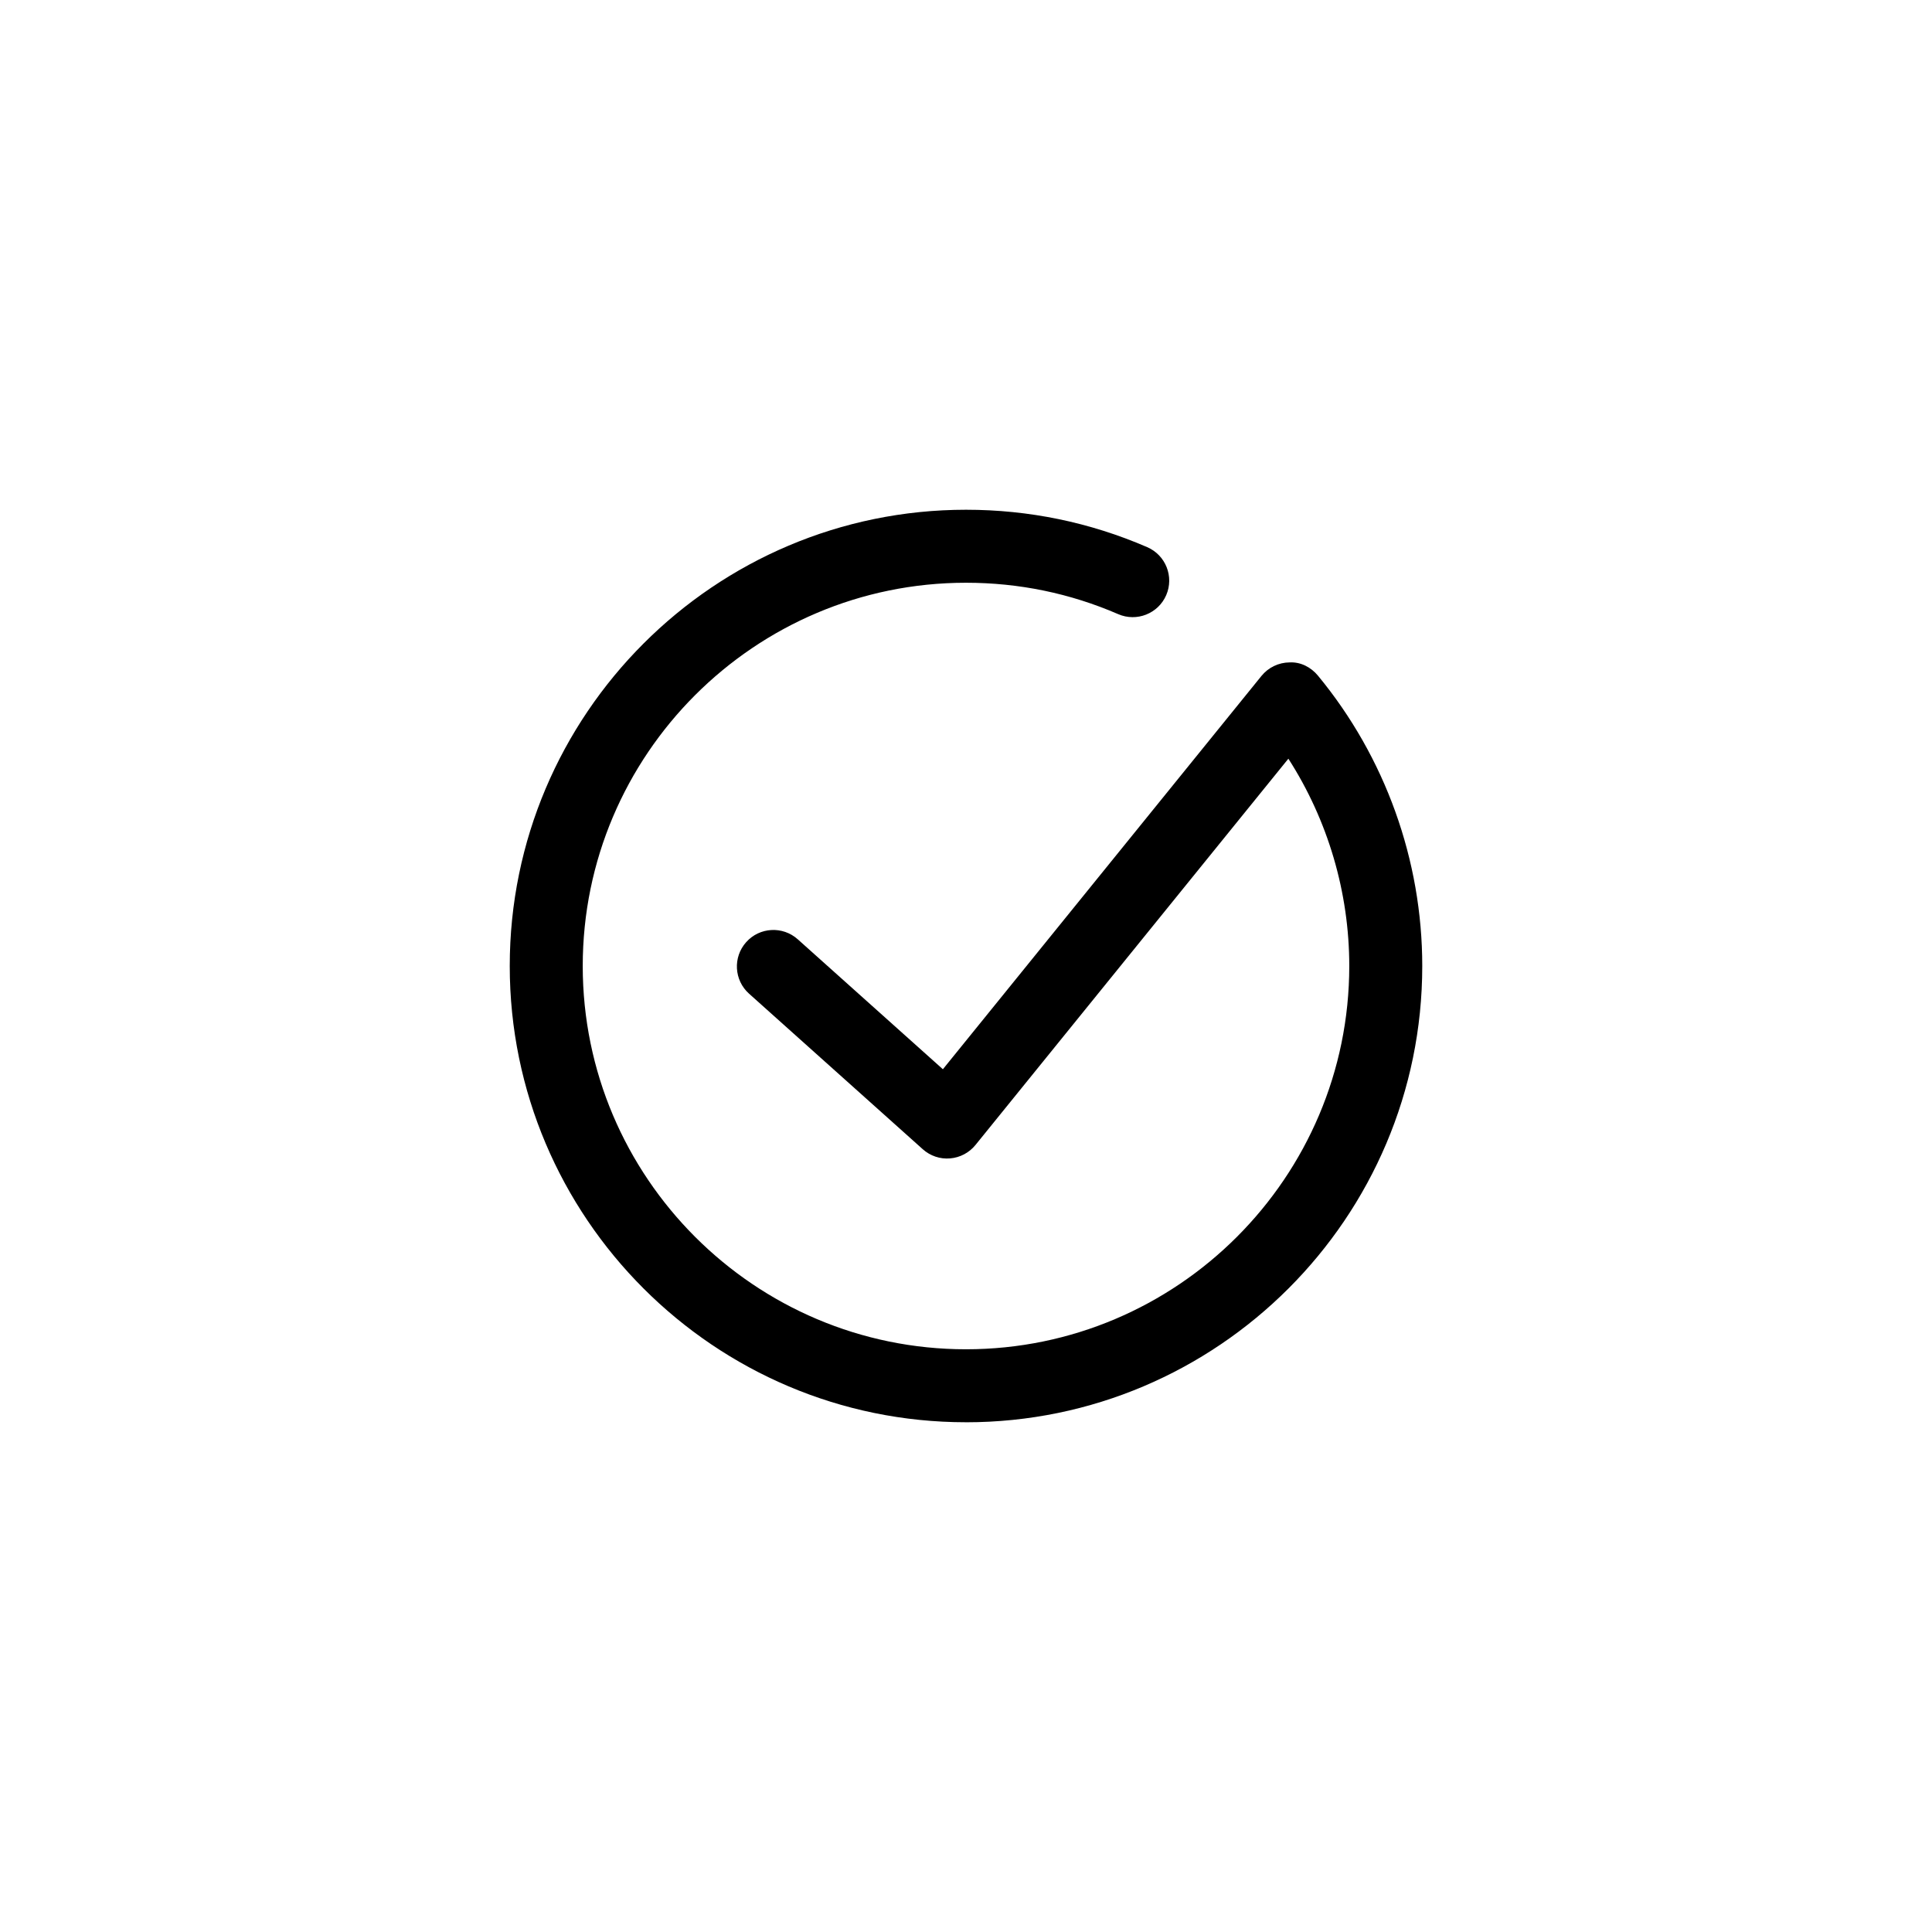 <?xml version="1.0" encoding="UTF-8"?>
<svg width="752pt" height="752pt" version="1.1" viewBox="0 0 752 752" xmlns="http://www.w3.org/2000/svg">
 <path d="m376 553.59c-97.926 0-177.59-79.664-177.59-177.59 0.004-97.926 79.668-177.59 177.59-177.59 24.5 0 48.234 4.902 70.539 14.562 7.199 3.121 10.508 11.484 7.387 18.688-3.121 7.195-11.484 10.5-18.688 7.387-18.711-8.113-38.645-12.223-59.238-12.223-82.258 0-149.18 66.922-149.18 149.18 0.004 82.254 66.926 149.18 149.18 149.18 82.258 0 149.18-66.922 149.18-149.18 0-28.684-8.324-56.762-23.703-80.695l-121.79 150.36c-2.449 3.019-6.027 4.91-9.906 5.219-3.879 0.336-7.715-0.98-10.613-3.574l-67.617-60.547c-5.844-5.234-6.34-14.219-1.102-20.062 5.227-5.848 14.211-6.34 20.062-1.102l56.492 50.582 124-153.09c2.68-3.309 6.711-5.242 10.973-5.266 4.309-0.223 8.305 1.875 11.02 5.16 26.18 31.703 40.594 71.84 40.594 113.02 0 97.93-79.664 177.59-177.59 177.59z"/>
</svg>
